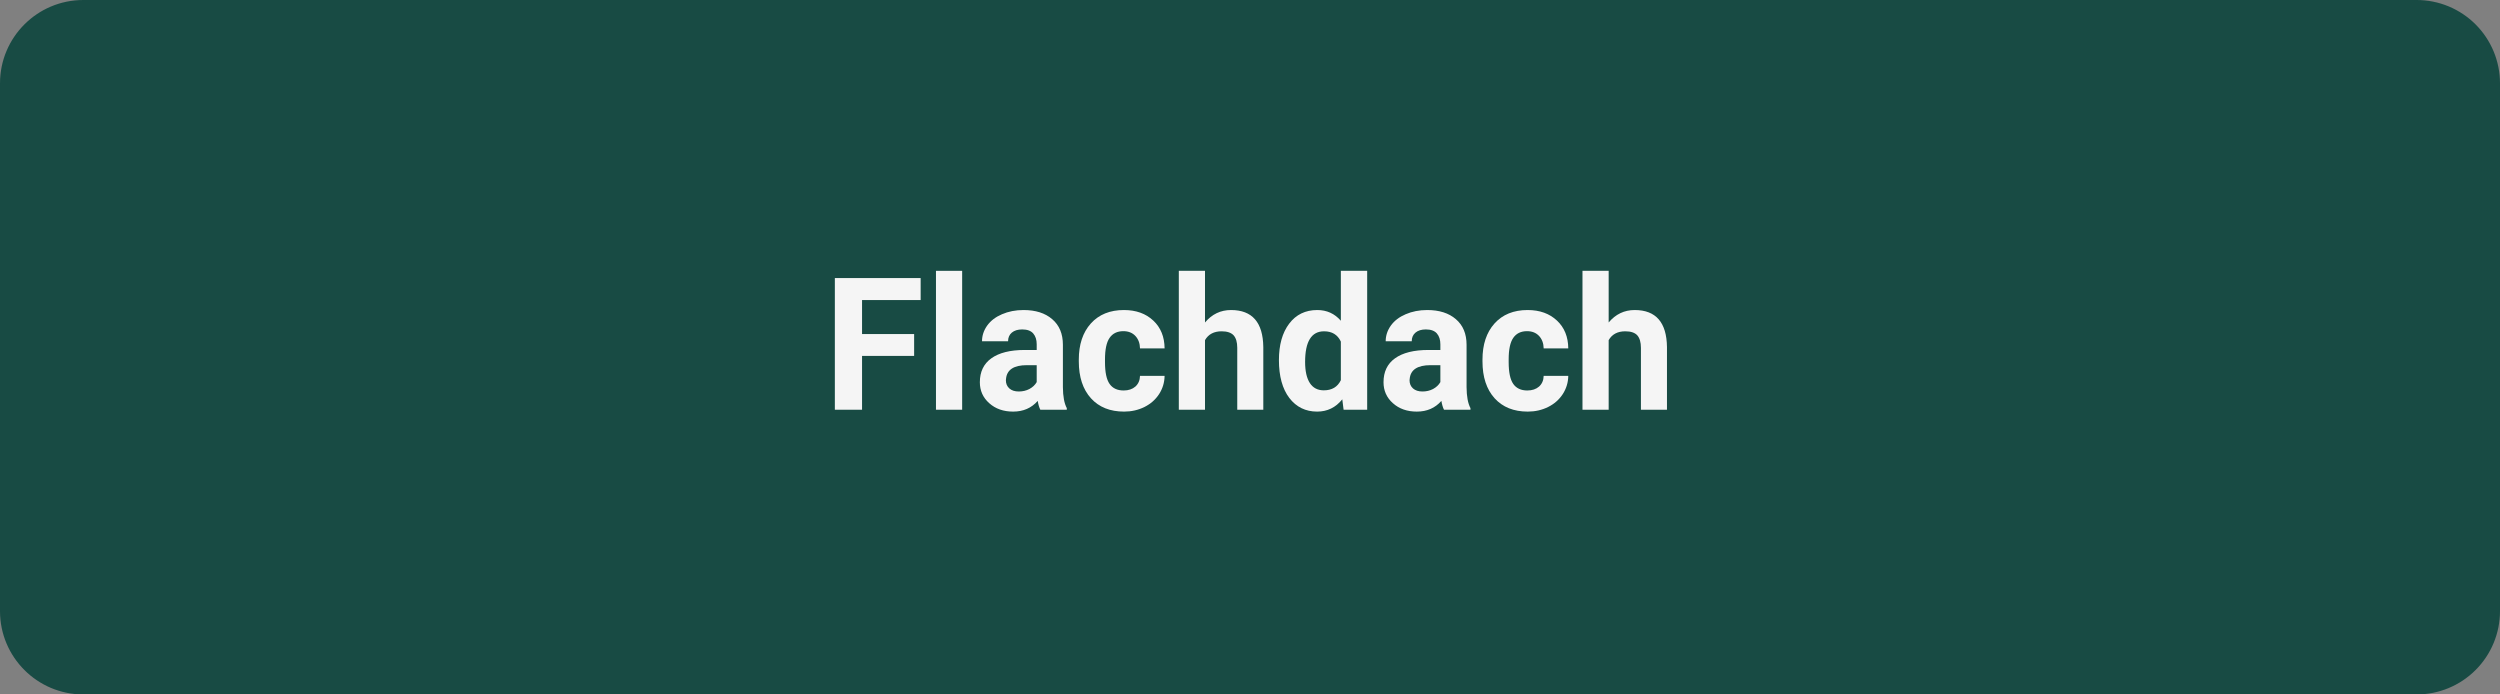 <svg xmlns="http://www.w3.org/2000/svg" xmlns:xlink="http://www.w3.org/1999/xlink" width="360" zoomAndPan="magnify" viewBox="0 0 270 75" height="100" preserveAspectRatio="xMidYMid meet" version="1.0"><rect x="0" y="0" width="270" height="75" fill="#808080" stroke="none"/><defs><g/><clipPath id="2faef83434"><path d="M 9 0 L 261 0 C 263.387 0 265.676 0.949 267.363 2.637 C 269.051 4.324 270 6.613 270 9 L 270 66 C 270 68.387 269.051 70.676 267.363 72.363 C 265.676 74.051 263.387 75 261 75 L 9 75 C 4.031 75 0 70.969 0 66 L 0 9 C 0 4.031 4.031 0 9 0 Z M 9 0 " clip-rule="nonzero"/></clipPath></defs><g clip-path="url(#2faef83434)"><rect x="-27" width="324" fill="#184b44" y="-7.5" height="90" fill-opacity="1"/></g><g fill="#f5f5f5" fill-opacity="1"><g transform="translate(88.898, 44.25)"><g><path d="M 9.828 -5.812 L 4.203 -5.812 L 4.203 0 L 1.266 0 L 1.266 -14.219 L 10.531 -14.219 L 10.531 -11.844 L 4.203 -11.844 L 4.203 -8.172 L 9.828 -8.172 Z M 9.828 -5.812 "/></g></g></g><g fill="#f5f5f5" fill-opacity="1"><g transform="translate(99.851, 44.25)"><g><path d="M 4.062 0 L 1.234 0 L 1.234 -15 L 4.062 -15 Z M 4.062 0 "/></g></g></g><g fill="#f5f5f5" fill-opacity="1"><g transform="translate(105.152, 44.25)"><g><path d="M 7.203 0 C 7.078 -0.25 6.984 -0.566 6.922 -0.953 C 6.242 -0.18 5.359 0.203 4.266 0.203 C 3.223 0.203 2.363 -0.098 1.688 -0.703 C 1.008 -1.305 0.672 -2.062 0.672 -2.969 C 0.672 -4.094 1.082 -4.953 1.906 -5.547 C 2.738 -6.148 3.941 -6.453 5.516 -6.453 L 6.812 -6.453 L 6.812 -7.062 C 6.812 -7.551 6.688 -7.941 6.438 -8.234 C 6.188 -8.523 5.789 -8.672 5.25 -8.672 C 4.77 -8.672 4.395 -8.555 4.125 -8.328 C 3.852 -8.098 3.719 -7.785 3.719 -7.391 L 0.906 -7.391 C 0.906 -8.004 1.094 -8.57 1.469 -9.094 C 1.844 -9.613 2.375 -10.02 3.062 -10.312 C 3.758 -10.613 4.535 -10.766 5.391 -10.766 C 6.691 -10.766 7.723 -10.438 8.484 -9.781 C 9.254 -9.125 9.641 -8.203 9.641 -7.016 L 9.641 -2.438 C 9.648 -1.438 9.789 -0.68 10.062 -0.172 L 10.062 0 Z M 4.875 -1.969 C 5.289 -1.969 5.672 -2.055 6.016 -2.234 C 6.367 -2.422 6.633 -2.672 6.812 -2.984 L 6.812 -4.812 L 5.75 -4.812 C 4.344 -4.812 3.594 -4.32 3.5 -3.344 L 3.484 -3.172 C 3.484 -2.816 3.609 -2.523 3.859 -2.297 C 4.109 -2.078 4.445 -1.969 4.875 -1.969 Z M 4.875 -1.969 "/></g></g></g><g fill="#f5f5f5" fill-opacity="1"><g transform="translate(115.87, 44.25)"><g><path d="M 5.484 -2.078 C 6.004 -2.078 6.426 -2.219 6.75 -2.5 C 7.07 -2.789 7.238 -3.176 7.25 -3.656 L 9.906 -3.656 C 9.895 -2.938 9.695 -2.281 9.312 -1.688 C 8.926 -1.094 8.398 -0.629 7.734 -0.297 C 7.066 0.035 6.332 0.203 5.531 0.203 C 4.02 0.203 2.828 -0.273 1.953 -1.234 C 1.078 -2.203 0.641 -3.531 0.641 -5.219 L 0.641 -5.406 C 0.641 -7.039 1.07 -8.344 1.938 -9.312 C 2.812 -10.281 4.004 -10.766 5.516 -10.766 C 6.828 -10.766 7.883 -10.383 8.688 -9.625 C 9.488 -8.875 9.895 -7.875 9.906 -6.625 L 7.25 -6.625 C 7.238 -7.176 7.07 -7.625 6.75 -7.969 C 6.426 -8.312 5.992 -8.484 5.453 -8.484 C 4.797 -8.484 4.301 -8.242 3.969 -7.766 C 3.633 -7.285 3.469 -6.508 3.469 -5.438 L 3.469 -5.141 C 3.469 -4.047 3.633 -3.258 3.969 -2.781 C 4.301 -2.312 4.805 -2.078 5.484 -2.078 Z M 5.484 -2.078 "/></g></g></g><g fill="#f5f5f5" fill-opacity="1"><g transform="translate(126.296, 44.25)"><g><path d="M 3.844 -9.422 C 4.594 -10.316 5.531 -10.766 6.656 -10.766 C 8.945 -10.766 10.109 -9.43 10.141 -6.766 L 10.141 0 L 7.328 0 L 7.328 -6.688 C 7.328 -7.289 7.195 -7.738 6.938 -8.031 C 6.676 -8.32 6.242 -8.469 5.641 -8.469 C 4.805 -8.469 4.207 -8.148 3.844 -7.516 L 3.844 0 L 1.016 0 L 1.016 -15 L 3.844 -15 Z M 3.844 -9.422 "/></g></g></g><g fill="#f5f5f5" fill-opacity="1"><g transform="translate(137.483, 44.25)"><g><path d="M 0.641 -5.359 C 0.641 -7.004 1.008 -8.316 1.75 -9.297 C 2.488 -10.273 3.5 -10.766 4.781 -10.766 C 5.812 -10.766 6.66 -10.379 7.328 -9.609 L 7.328 -15 L 10.172 -15 L 10.172 0 L 7.625 0 L 7.484 -1.125 C 6.773 -0.238 5.867 0.203 4.766 0.203 C 3.523 0.203 2.523 -0.285 1.766 -1.266 C 1.016 -2.254 0.641 -3.617 0.641 -5.359 Z M 3.469 -5.156 C 3.469 -4.164 3.641 -3.406 3.984 -2.875 C 4.328 -2.352 4.828 -2.094 5.484 -2.094 C 6.359 -2.094 6.973 -2.457 7.328 -3.188 L 7.328 -7.359 C 6.984 -8.098 6.379 -8.469 5.516 -8.469 C 4.148 -8.469 3.469 -7.363 3.469 -5.156 Z M 3.469 -5.156 "/></g></g></g><g fill="#f5f5f5" fill-opacity="1"><g transform="translate(148.748, 44.25)"><g><path d="M 7.203 0 C 7.078 -0.25 6.984 -0.566 6.922 -0.953 C 6.242 -0.18 5.359 0.203 4.266 0.203 C 3.223 0.203 2.363 -0.098 1.688 -0.703 C 1.008 -1.305 0.672 -2.062 0.672 -2.969 C 0.672 -4.094 1.082 -4.953 1.906 -5.547 C 2.738 -6.148 3.941 -6.453 5.516 -6.453 L 6.812 -6.453 L 6.812 -7.062 C 6.812 -7.551 6.688 -7.941 6.438 -8.234 C 6.188 -8.523 5.789 -8.672 5.25 -8.672 C 4.77 -8.672 4.395 -8.555 4.125 -8.328 C 3.852 -8.098 3.719 -7.785 3.719 -7.391 L 0.906 -7.391 C 0.906 -8.004 1.094 -8.57 1.469 -9.094 C 1.844 -9.613 2.375 -10.02 3.062 -10.312 C 3.758 -10.613 4.535 -10.766 5.391 -10.766 C 6.691 -10.766 7.723 -10.438 8.484 -9.781 C 9.254 -9.125 9.641 -8.203 9.641 -7.016 L 9.641 -2.438 C 9.648 -1.438 9.789 -0.68 10.062 -0.172 L 10.062 0 Z M 4.875 -1.969 C 5.289 -1.969 5.672 -2.055 6.016 -2.234 C 6.367 -2.422 6.633 -2.672 6.812 -2.984 L 6.812 -4.812 L 5.75 -4.812 C 4.344 -4.812 3.594 -4.32 3.5 -3.344 L 3.484 -3.172 C 3.484 -2.816 3.609 -2.523 3.859 -2.297 C 4.109 -2.078 4.445 -1.969 4.875 -1.969 Z M 4.875 -1.969 "/></g></g></g><g fill="#f5f5f5" fill-opacity="1"><g transform="translate(159.467, 44.25)"><g><path d="M 5.484 -2.078 C 6.004 -2.078 6.426 -2.219 6.75 -2.5 C 7.07 -2.789 7.238 -3.176 7.25 -3.656 L 9.906 -3.656 C 9.895 -2.938 9.695 -2.281 9.312 -1.688 C 8.926 -1.094 8.398 -0.629 7.734 -0.297 C 7.066 0.035 6.332 0.203 5.531 0.203 C 4.02 0.203 2.828 -0.273 1.953 -1.234 C 1.078 -2.203 0.641 -3.531 0.641 -5.219 L 0.641 -5.406 C 0.641 -7.039 1.07 -8.344 1.938 -9.312 C 2.812 -10.281 4.004 -10.766 5.516 -10.766 C 6.828 -10.766 7.883 -10.383 8.688 -9.625 C 9.488 -8.875 9.895 -7.875 9.906 -6.625 L 7.25 -6.625 C 7.238 -7.176 7.07 -7.625 6.75 -7.969 C 6.426 -8.312 5.992 -8.484 5.453 -8.484 C 4.797 -8.484 4.301 -8.242 3.969 -7.766 C 3.633 -7.285 3.469 -6.508 3.469 -5.438 L 3.469 -5.141 C 3.469 -4.047 3.633 -3.258 3.969 -2.781 C 4.301 -2.312 4.805 -2.078 5.484 -2.078 Z M 5.484 -2.078 "/></g></g></g><g fill="#f5f5f5" fill-opacity="1"><g transform="translate(169.892, 44.25)"><g><path d="M 3.844 -9.422 C 4.594 -10.316 5.531 -10.766 6.656 -10.766 C 8.945 -10.766 10.109 -9.43 10.141 -6.766 L 10.141 0 L 7.328 0 L 7.328 -6.688 C 7.328 -7.289 7.195 -7.738 6.938 -8.031 C 6.676 -8.32 6.242 -8.469 5.641 -8.469 C 4.805 -8.469 4.207 -8.148 3.844 -7.516 L 3.844 0 L 1.016 0 L 1.016 -15 L 3.844 -15 Z M 3.844 -9.422 "/></g></g></g></svg>
